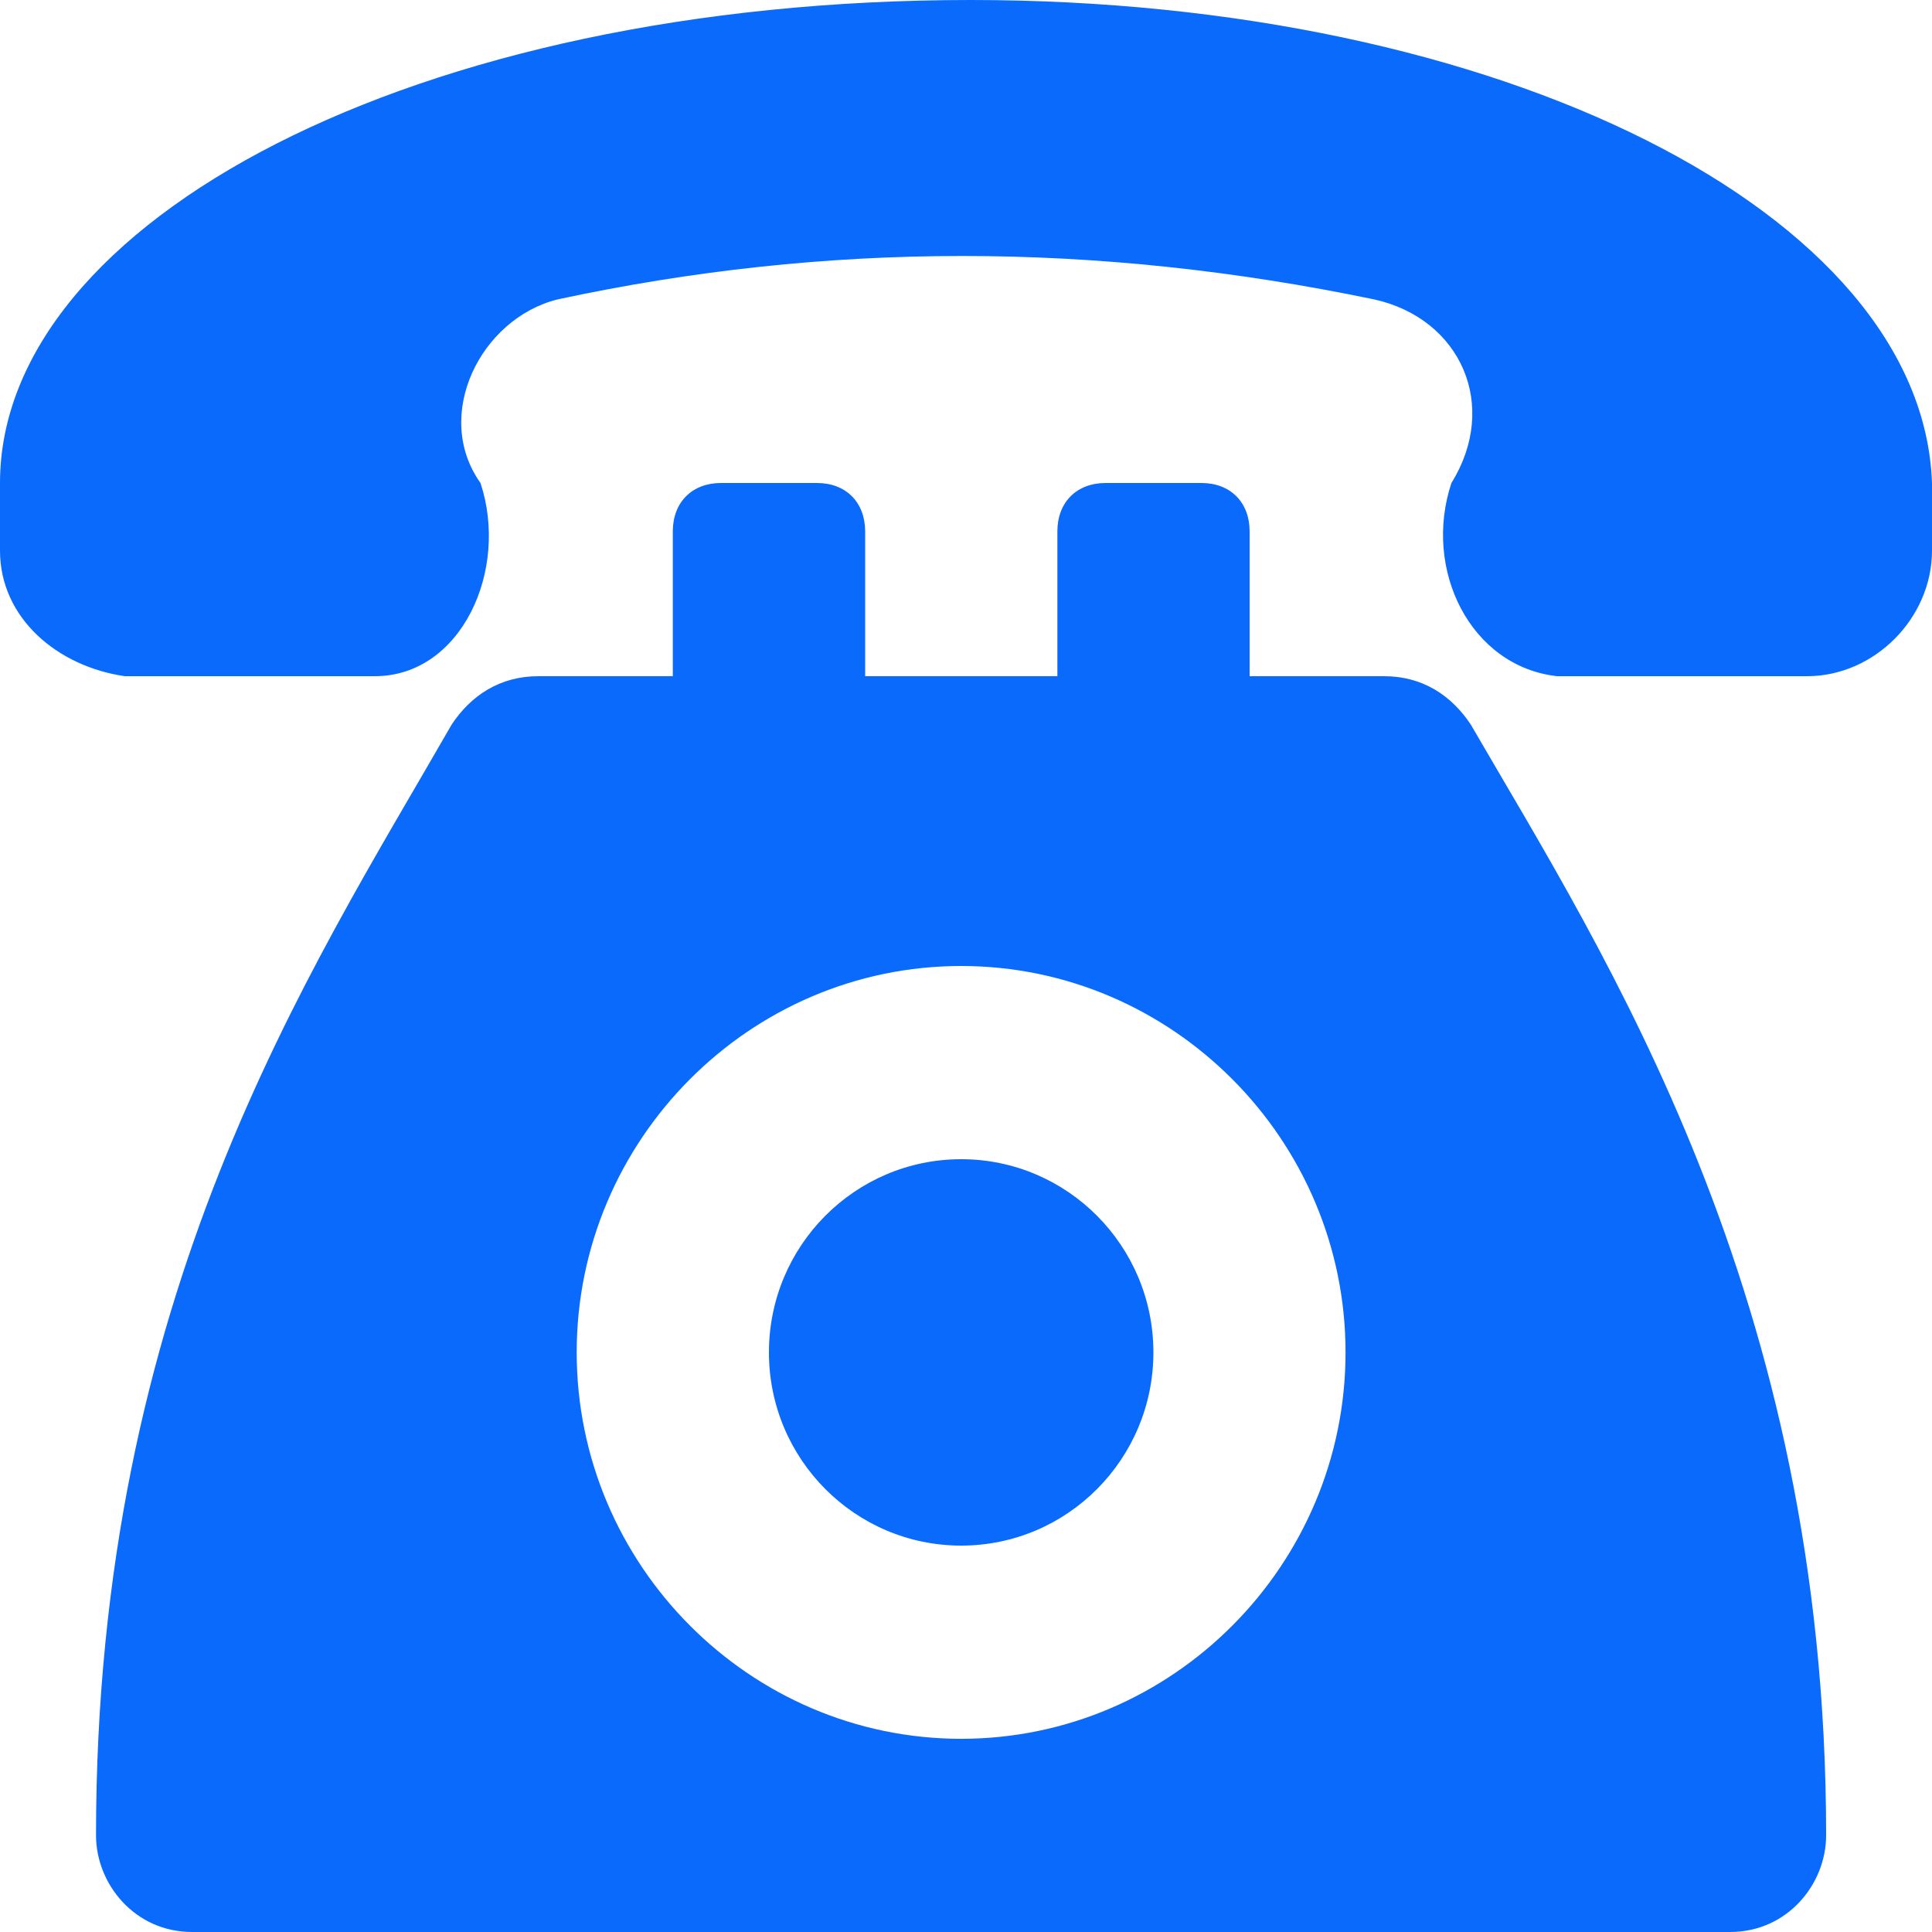 <?xml version="1.0" encoding="utf-8"?>
<!-- Generator: Adobe Illustrator 16.0.0, SVG Export Plug-In . SVG Version: 6.00 Build 0)  -->
<!DOCTYPE svg PUBLIC "-//W3C//DTD SVG 1.1//EN" "http://www.w3.org/Graphics/SVG/1.1/DTD/svg11.dtd">
<svg version="1.1" id="Layer_1" xmlns="http://www.w3.org/2000/svg" xmlns:xlink="http://www.w3.org/1999/xlink" x="0px" y="0px"
	 width="20px" height="20px" viewBox="8 8 20 20" enable-background="new 8 8 20 20" xml:space="preserve">
<path fill="#096AFC" d="M18.05,8C12.279,8,8,10.3,8,13v0.7c0,0.7,0.597,1.2,1.293,1.3h2.587c0.895,0,1.393-1.1,1.094-2
	c-0.498-0.7,0-1.7,0.796-1.9c2.786-0.6,5.573-0.6,8.458,0c0.896,0.2,1.294,1.1,0.797,1.9c-0.299,0.9,0.199,1.9,1.094,2h2.588
	C27.402,15,28,14.4,28,13.7V13C27.9,10.2,23.522,8,18.05,8z"/>
<path fill="#096AFC" d="M23.225,15.5c-0.199-0.3-0.498-0.5-0.896-0.5h-1.393v-1.5c0-0.3-0.199-0.5-0.498-0.5h-0.994
	c-0.299,0-0.498,0.2-0.498,0.5V15h-1.99v-1.5c0-0.3-0.199-0.5-0.498-0.5h-0.995c-0.299,0-0.498,0.2-0.498,0.5V15h-1.393
	c-0.398,0-0.697,0.2-0.896,0.5c-1.493,2.6-3.682,5.9-3.682,11.5c0,0.5,0.398,1,0.995,1h15.92c0.598,0,0.995-0.5,0.995-1
	C26.905,21.4,24.617,17.9,23.225,15.5z M17.95,26c-2.189,0-3.98-1.8-3.98-4s1.791-4,3.98-4c2.188,0,3.979,1.8,3.979,4
	S20.139,26,17.95,26z"/>
<path fill="#096AFC" d="M17.95,24c1.099,0,1.99-0.896,1.99-2s-0.892-2-1.99-2c-1.099,0-1.99,0.896-1.99,2S16.851,24,17.95,24z"/>
</svg>
